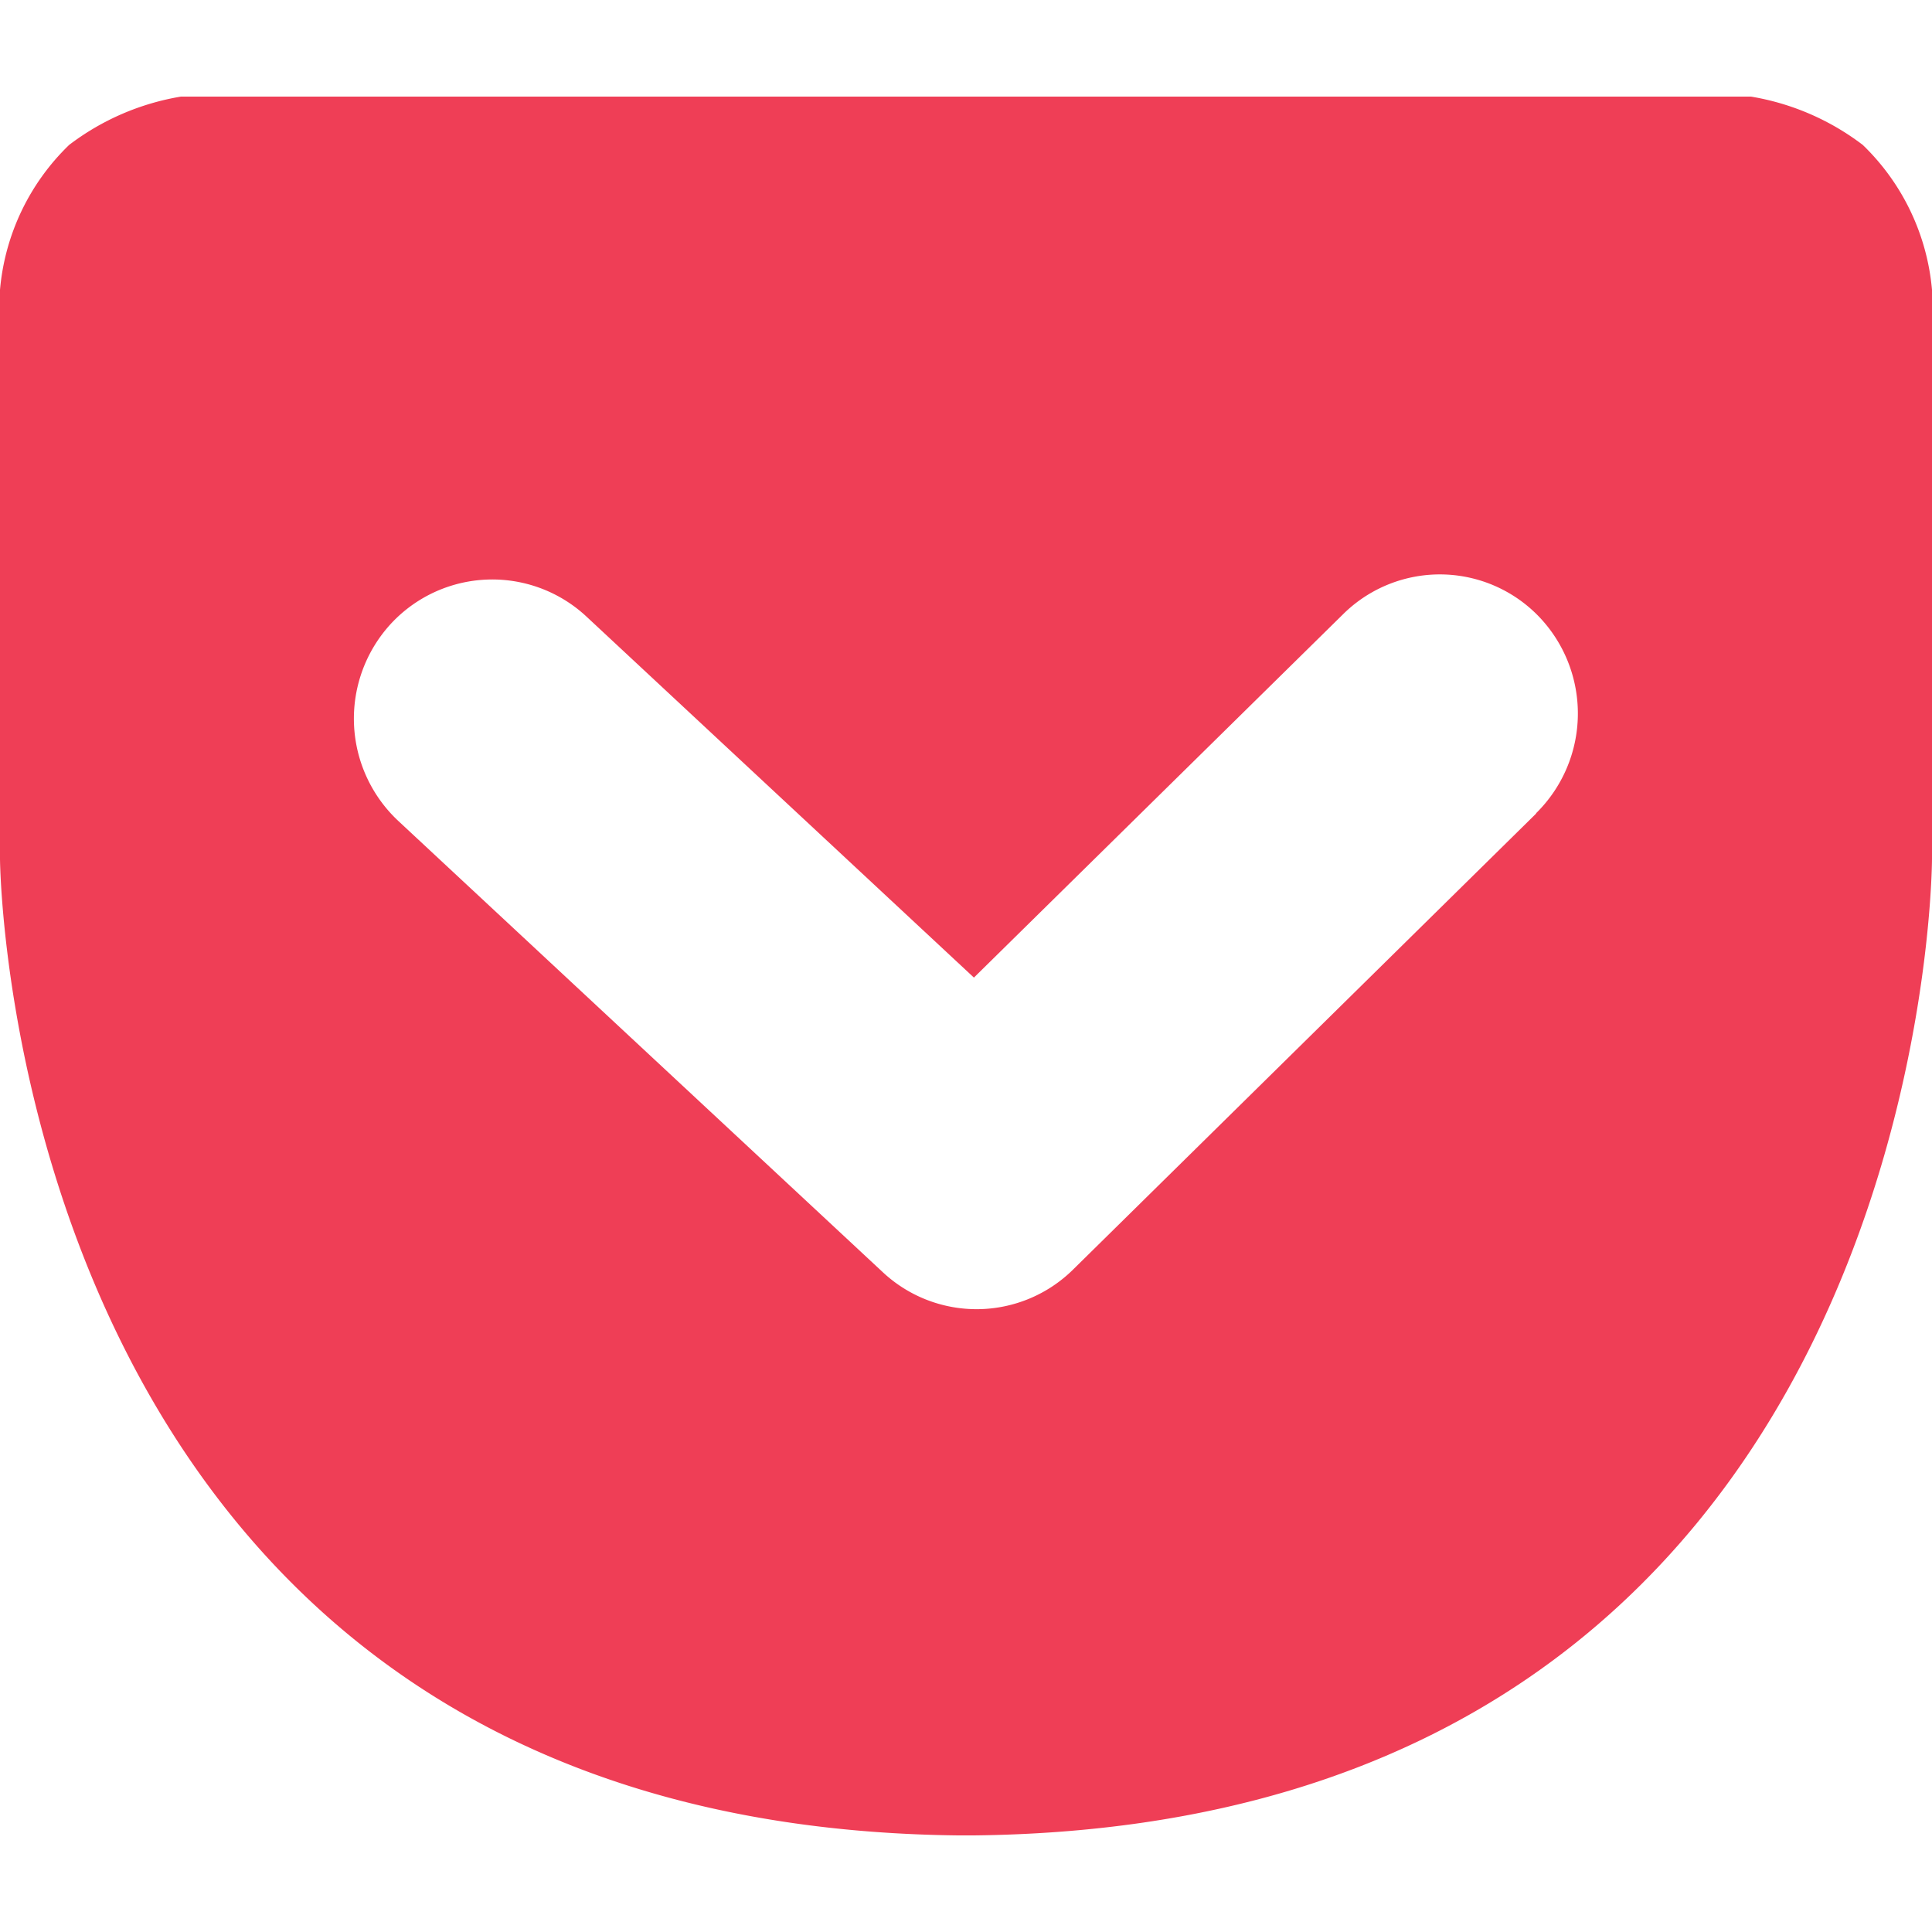 <svg xmlns="http://www.w3.org/2000/svg" width="20" height="20" viewBox="0 0 20 20">
  <defs>
    <style>
      .cls-1 {
        fill: #ef3e56;
        fill-rule: evenodd;
      }
    </style>
  </defs>
  <path id="シェイプ_1380" data-name="シェイプ 1380" class="cls-1" d="M259.283,1294.5a2.615,2.615,0,0,0-1.157-.5H241.873a2.619,2.619,0,0,0-1.157.5A2.373,2.373,0,0,0,240,1296v5.89s0.056,10,9.917,10.11h0.166c9.915-.11,9.917-10.11,9.917-10.11V1296A2.374,2.374,0,0,0,259.283,1294.5Zm-3.379,6.92-4.793,4.72a1.422,1.422,0,0,1-1.972.03l-5.014-4.67a1.45,1.45,0,0,1-.081-2.04,1.43,1.43,0,0,1,2.024-.08l4.014,3.74,3.82-3.76a1.423,1.423,0,0,1,2.026.02A1.449,1.449,0,0,1,255.9,1301.42Z" transform="translate(-240 -1293)"/>
</svg>

